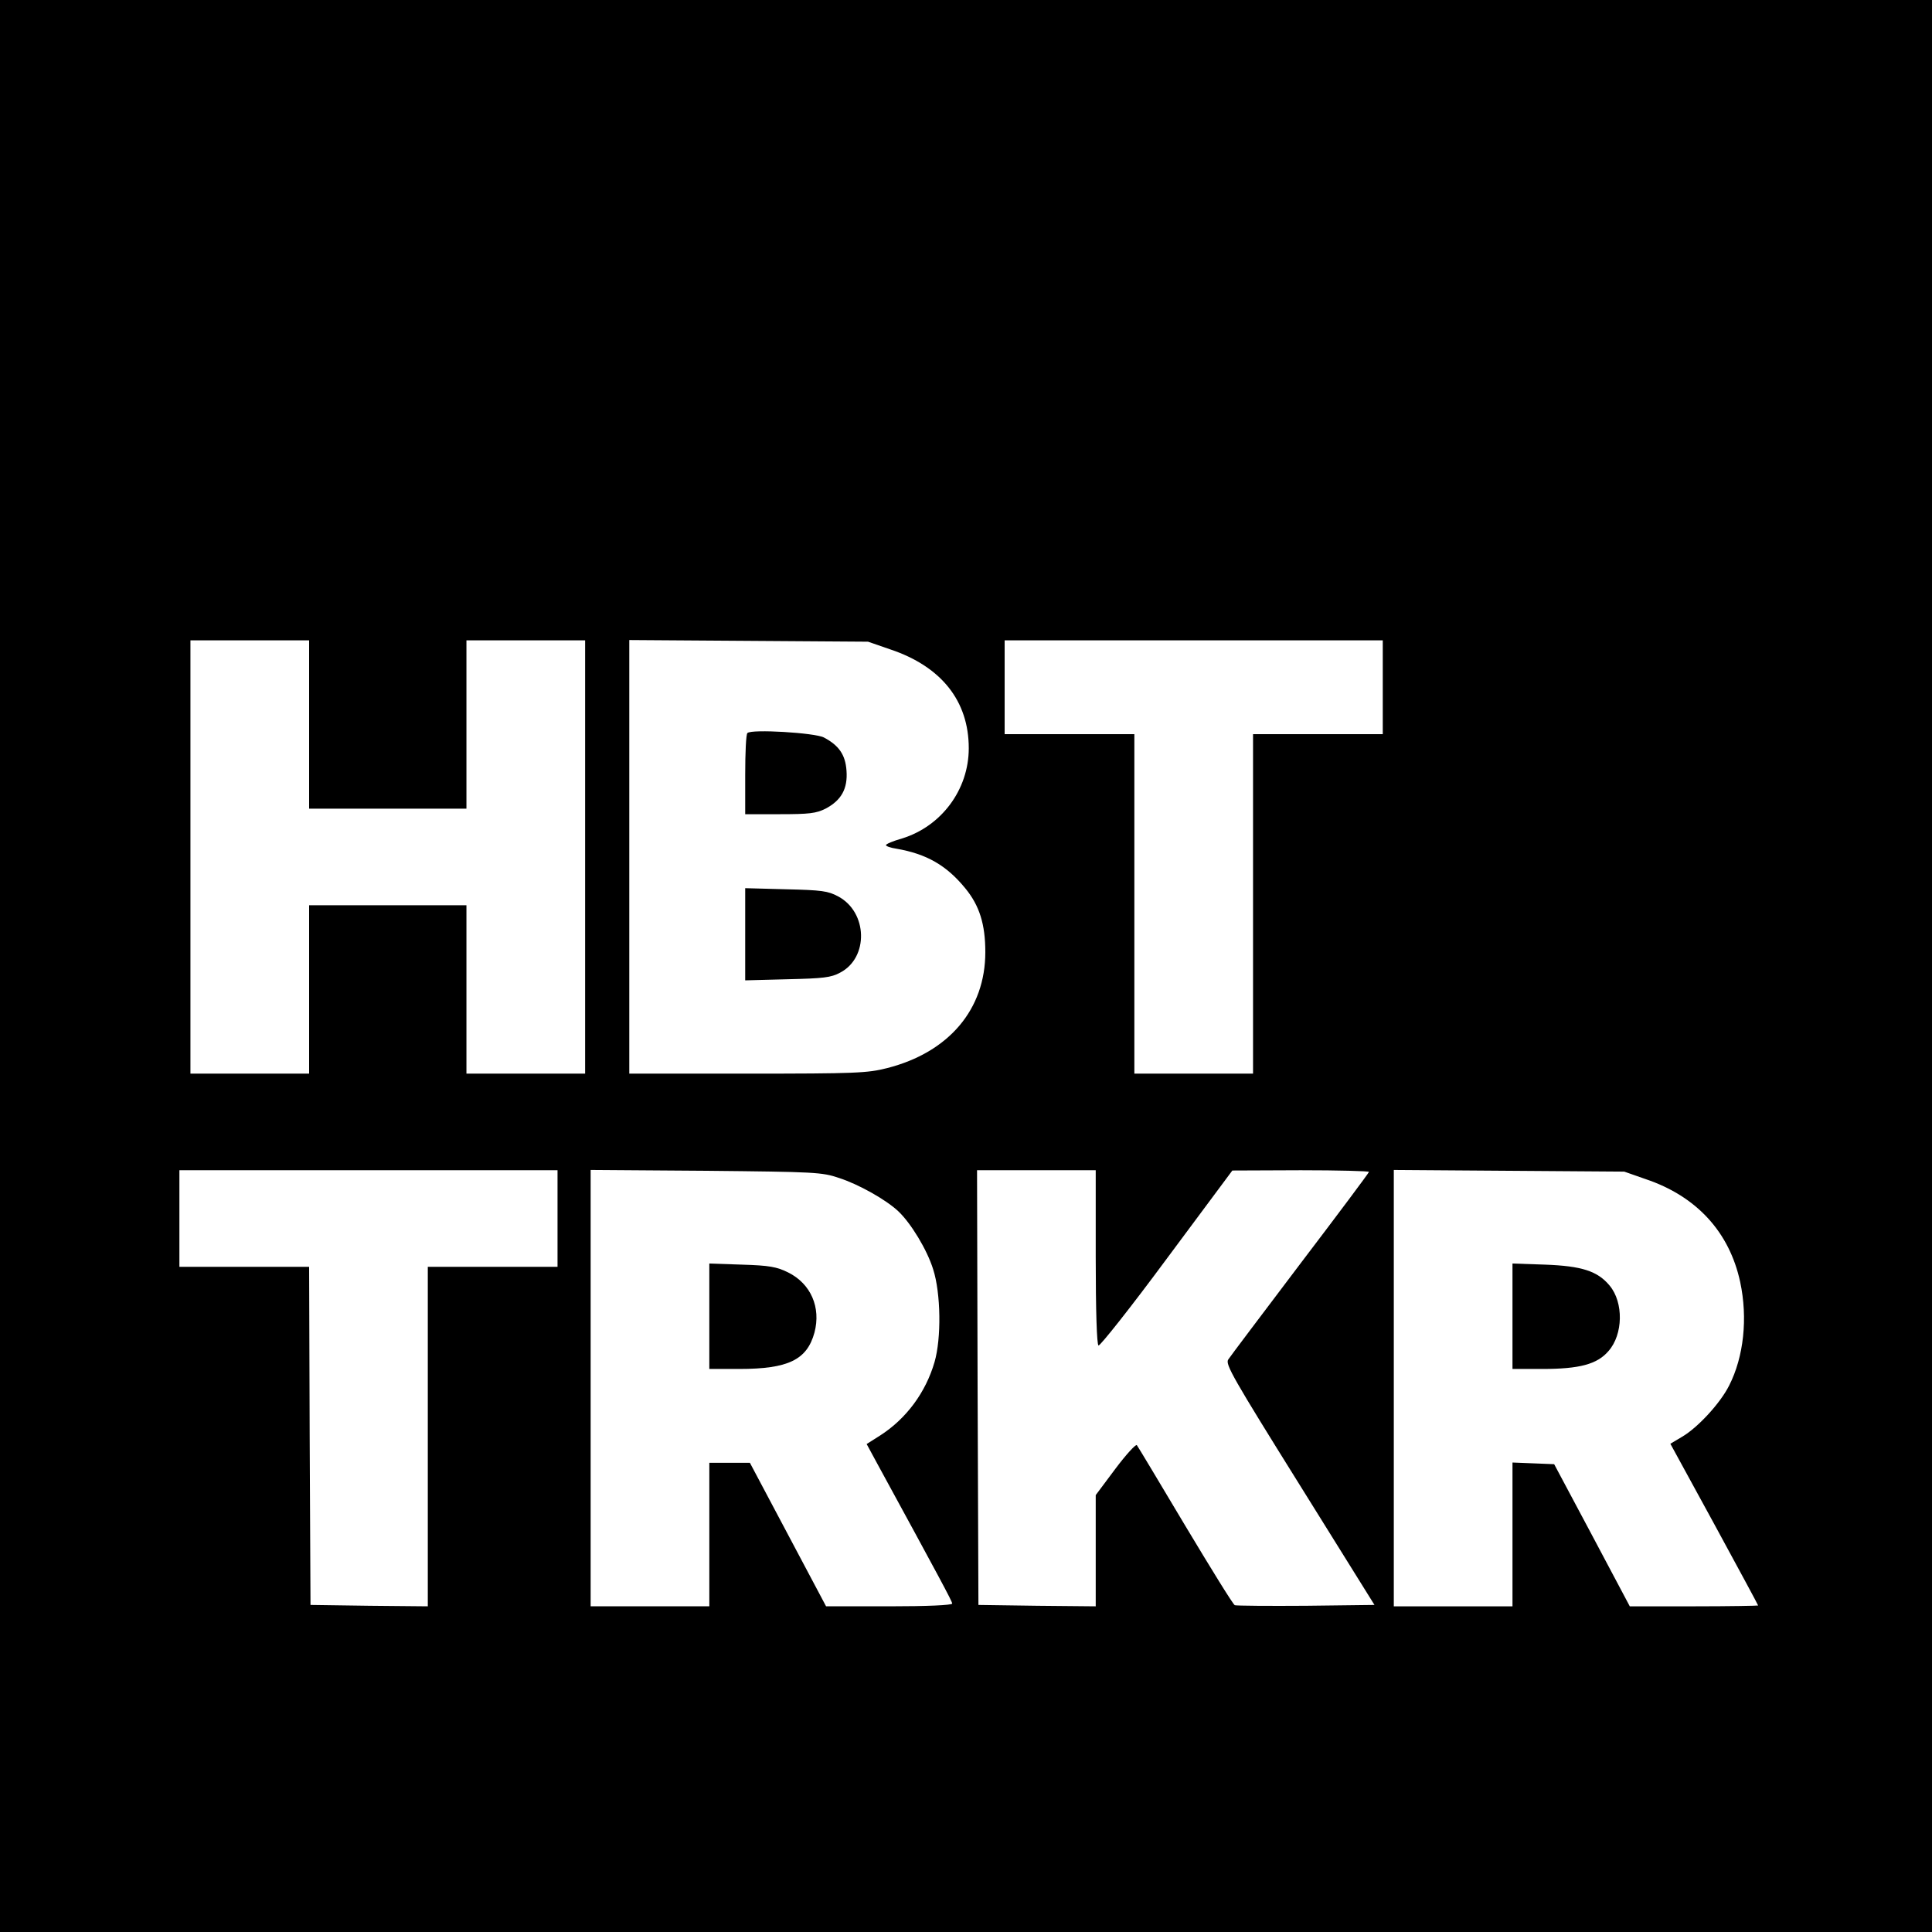 <?xml version="1.0" standalone="no"?>
<!DOCTYPE svg PUBLIC "-//W3C//DTD SVG 20010904//EN"
 "http://www.w3.org/TR/2001/REC-SVG-20010904/DTD/svg10.dtd">
<svg version="1.0" xmlns="http://www.w3.org/2000/svg"
 width="700pt" height="700pt" viewBox="0 0 700 700"
 preserveAspectRatio="xMidYMid meet">
<g transform="translate(0,700) scale(0.1,-0.1)"
fill="#000000" stroke="none">
<path d="M0 3500 l0 -3500 3500 0 3500 0 0 3500 0 3500 -3500 0 -3500 0 0
-3500z m1120 875 l0 -305 285 0 285 0 0 305 0 305 215 0 215 0 0 -785 0 -785
-215 0 -215 0 0 305 0 305 -285 0 -285 0 0 -305 0 -305 -215 0 -215 0 0 785 0
785 215 0 215 0 0 -305z m2106 272 c185 -62 284 -187 284 -358 0 -150 -99
-283 -242 -327 -32 -9 -58 -20 -58 -24 0 -4 17 -10 38 -13 109 -19 181 -60
249 -143 52 -63 73 -131 73 -232 0 -207 -132 -363 -356 -420 -71 -18 -112 -20
-506 -20 l-428 0 0 786 0 785 433 -3 432 -3 81 -28z m1784 -137 l0 -170 -235
0 -235 0 0 -615 0 -615 -215 0 -215 0 0 615 0 615 -235 0 -235 0 0 170 0 170
685 0 685 0 0 -170z m-2990 -1925 l0 -175 -235 0 -235 0 0 -615 0 -615 -212 2
-213 3 -3 613 -2 612 -235 0 -235 0 0 175 0 175 685 0 685 0 0 -175z m1020
147 c71 -23 169 -78 214 -120 46 -43 105 -140 127 -211 28 -87 30 -250 5 -336
-32 -110 -102 -205 -197 -266 l-49 -31 39 -72 c224 -411 271 -498 271 -506 0
-6 -91 -10 -229 -10 l-228 0 -138 260 -138 260 -74 0 -73 0 0 -260 0 -260
-215 0 -215 0 0 791 0 790 418 -3 c396 -4 420 -5 482 -26z m930 -286 c0 -198
4 -317 10 -321 5 -3 117 138 247 314 l238 320 248 1 c136 0 247 -3 247 -6 0
-3 -112 -153 -249 -333 -136 -180 -254 -336 -261 -347 -11 -17 17 -66 259
-454 l271 -435 -247 -3 c-136 -1 -253 0 -259 2 -6 2 -86 132 -179 287 -93 156
-172 288 -176 293 -4 4 -39 -34 -78 -86 l-71 -95 0 -202 0 -201 -212 2 -213 3
-3 788 -2 787 215 0 215 0 0 -314z m1992 282 c185 -62 304 -192 343 -373 28
-131 13 -271 -40 -375 -32 -64 -114 -153 -171 -186 l-42 -25 159 -291 c87
-160 159 -293 159 -295 0 -1 -105 -3 -232 -3 l-233 0 -137 258 -137 257 -75 3
-76 3 0 -261 0 -260 -215 0 -215 0 0 791 0 790 418 -3 417 -3 77 -27z"/>
<path d="M2708 4344 c-5 -4 -8 -72 -8 -151 l0 -143 125 0 c107 0 132 3 166 20
57 30 81 72 76 138 -4 57 -27 91 -82 120 -32 17 -263 31 -277 16z"/>
<path d="M2700 3615 l0 -167 153 4 c130 3 158 6 191 24 104 54 100 219 -7 276
-37 20 -60 23 -189 26 l-148 4 0 -167z"/>
<path d="M2570 2231 l0 -191 108 0 c178 0 246 33 273 132 24 91 -13 177 -96
218 -41 20 -67 25 -167 28 l-118 4 0 -191z"/>
<path d="M5480 2231 l0 -191 108 0 c135 0 199 17 240 65 53 60 55 176 4 237
-44 53 -101 71 -234 76 l-118 4 0 -191z"/>
</g>
</svg>
